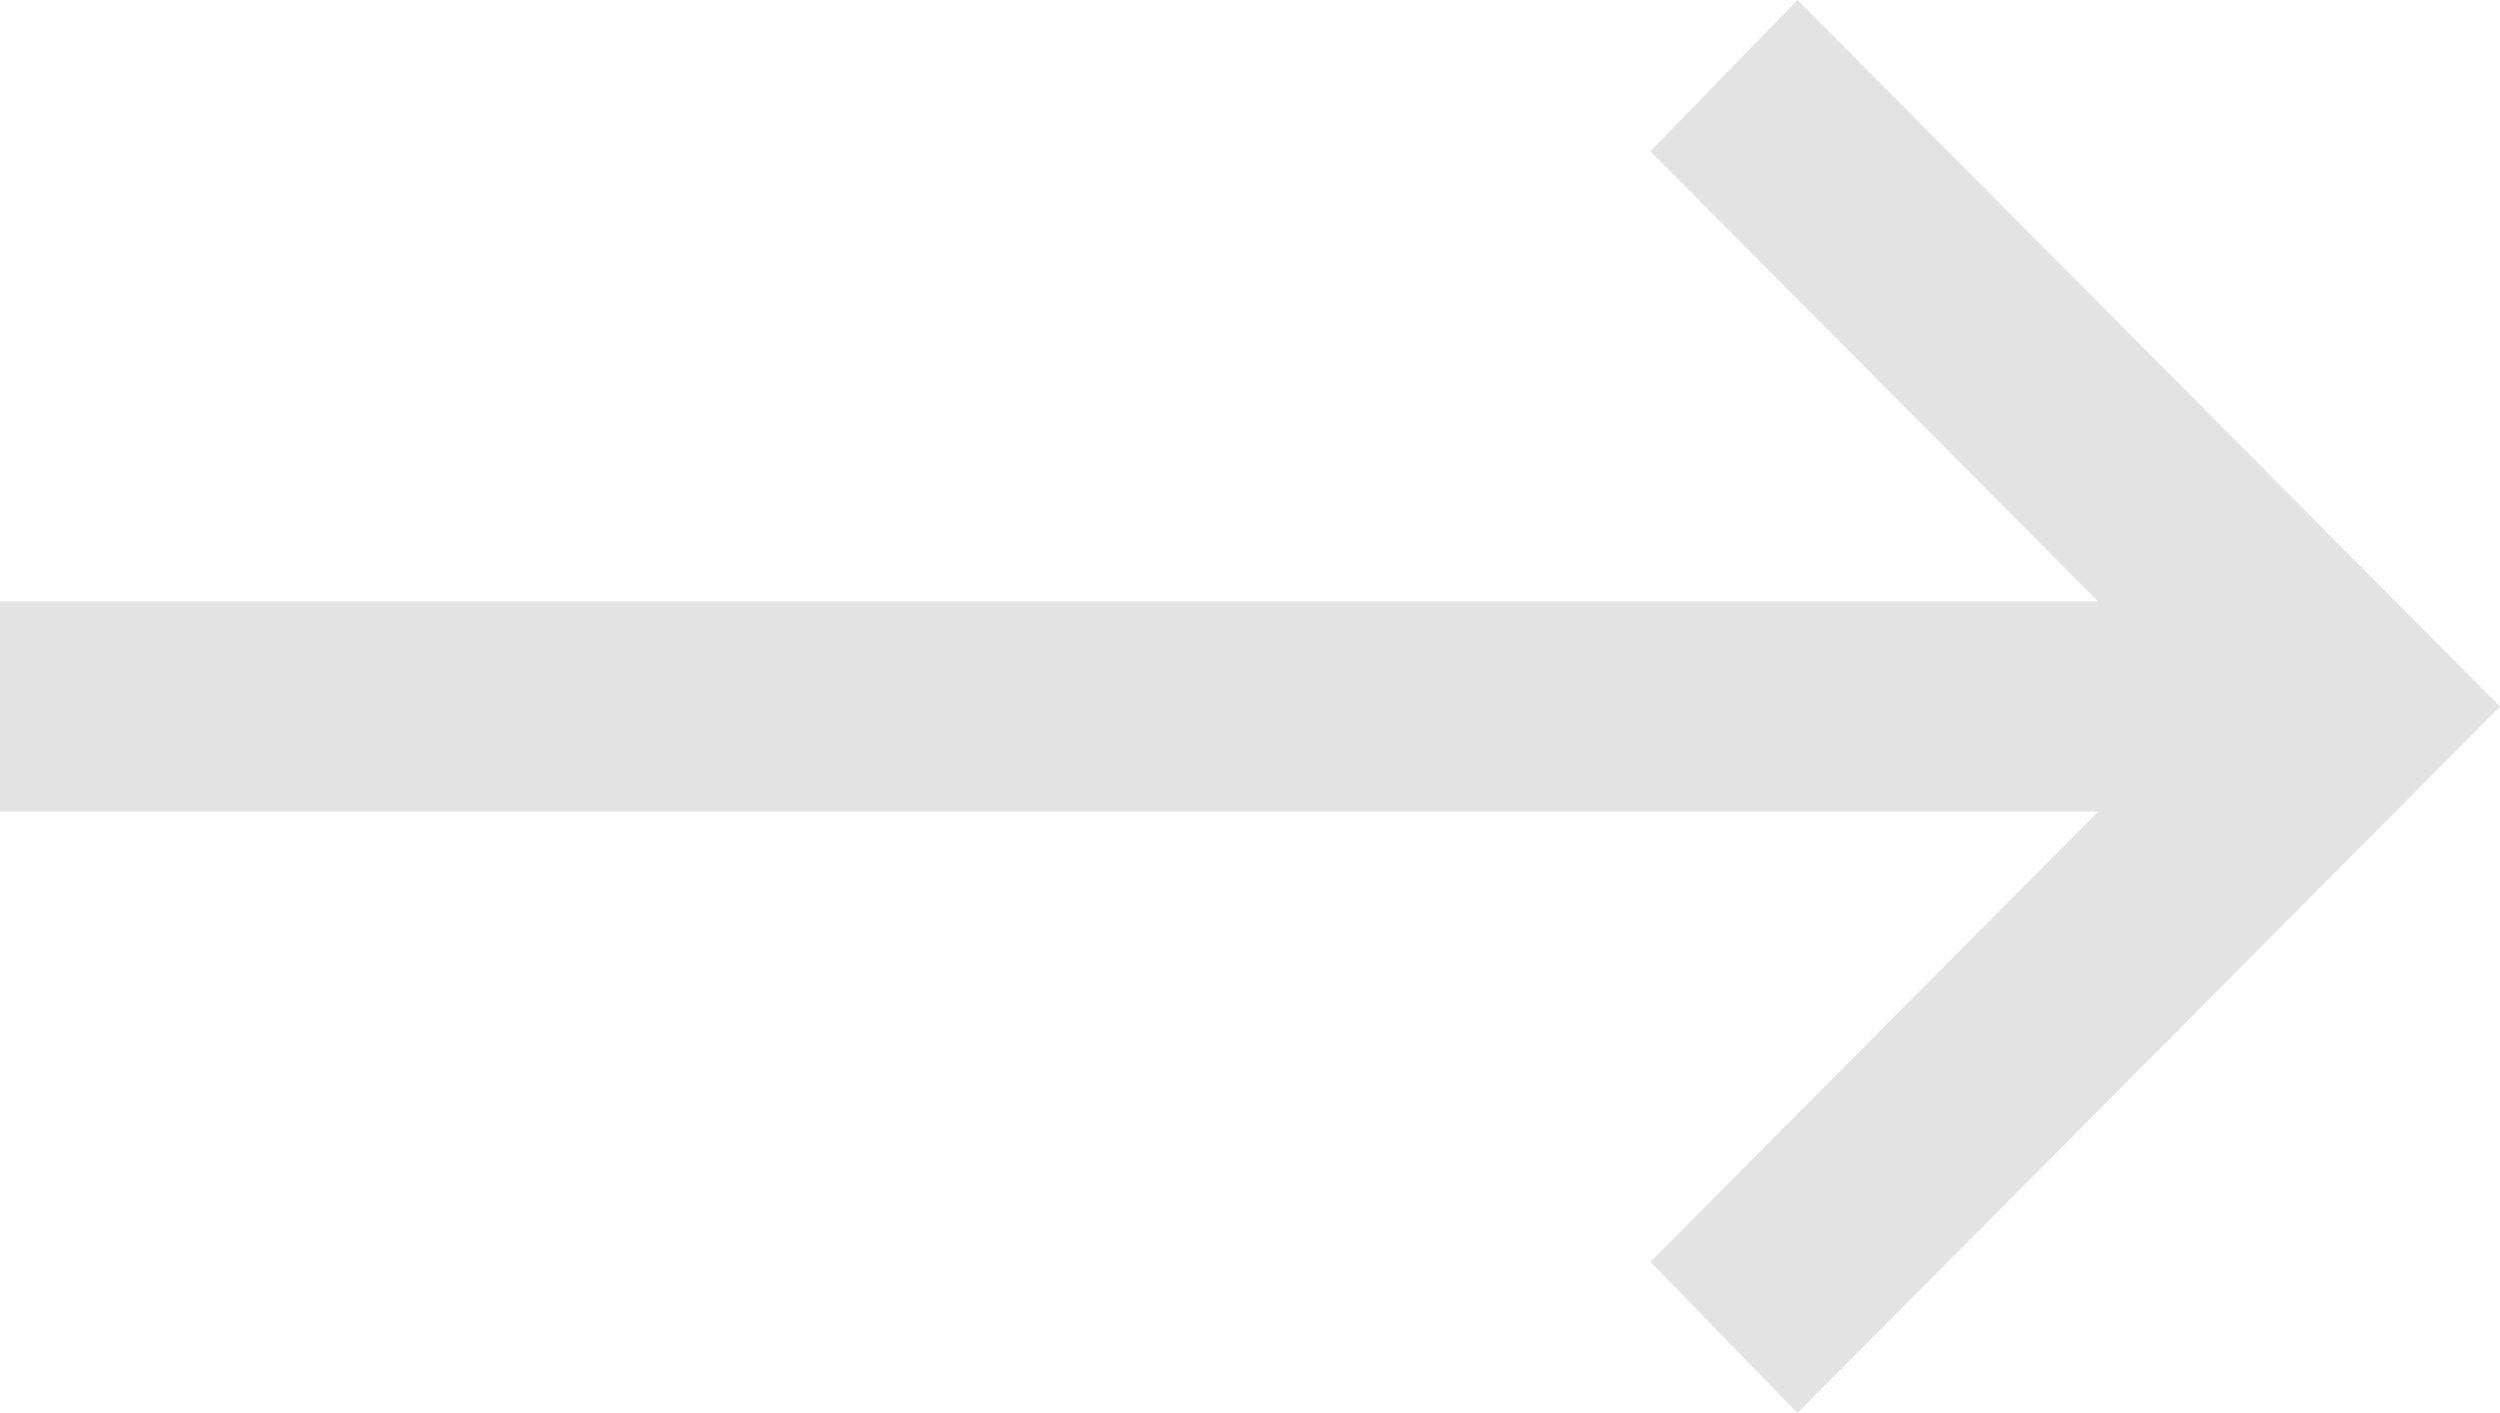 <svg width="23" height="13" viewBox="0 0 23 13" fill="none" xmlns="http://www.w3.org/2000/svg">
<path d="M16.537 0L15.183 1.392L19.303 5.533H0V7.467H19.303L15.184 11.609L16.537 13L23 6.5L16.537 0Z" fill="#E3E3E3"/>
</svg>

